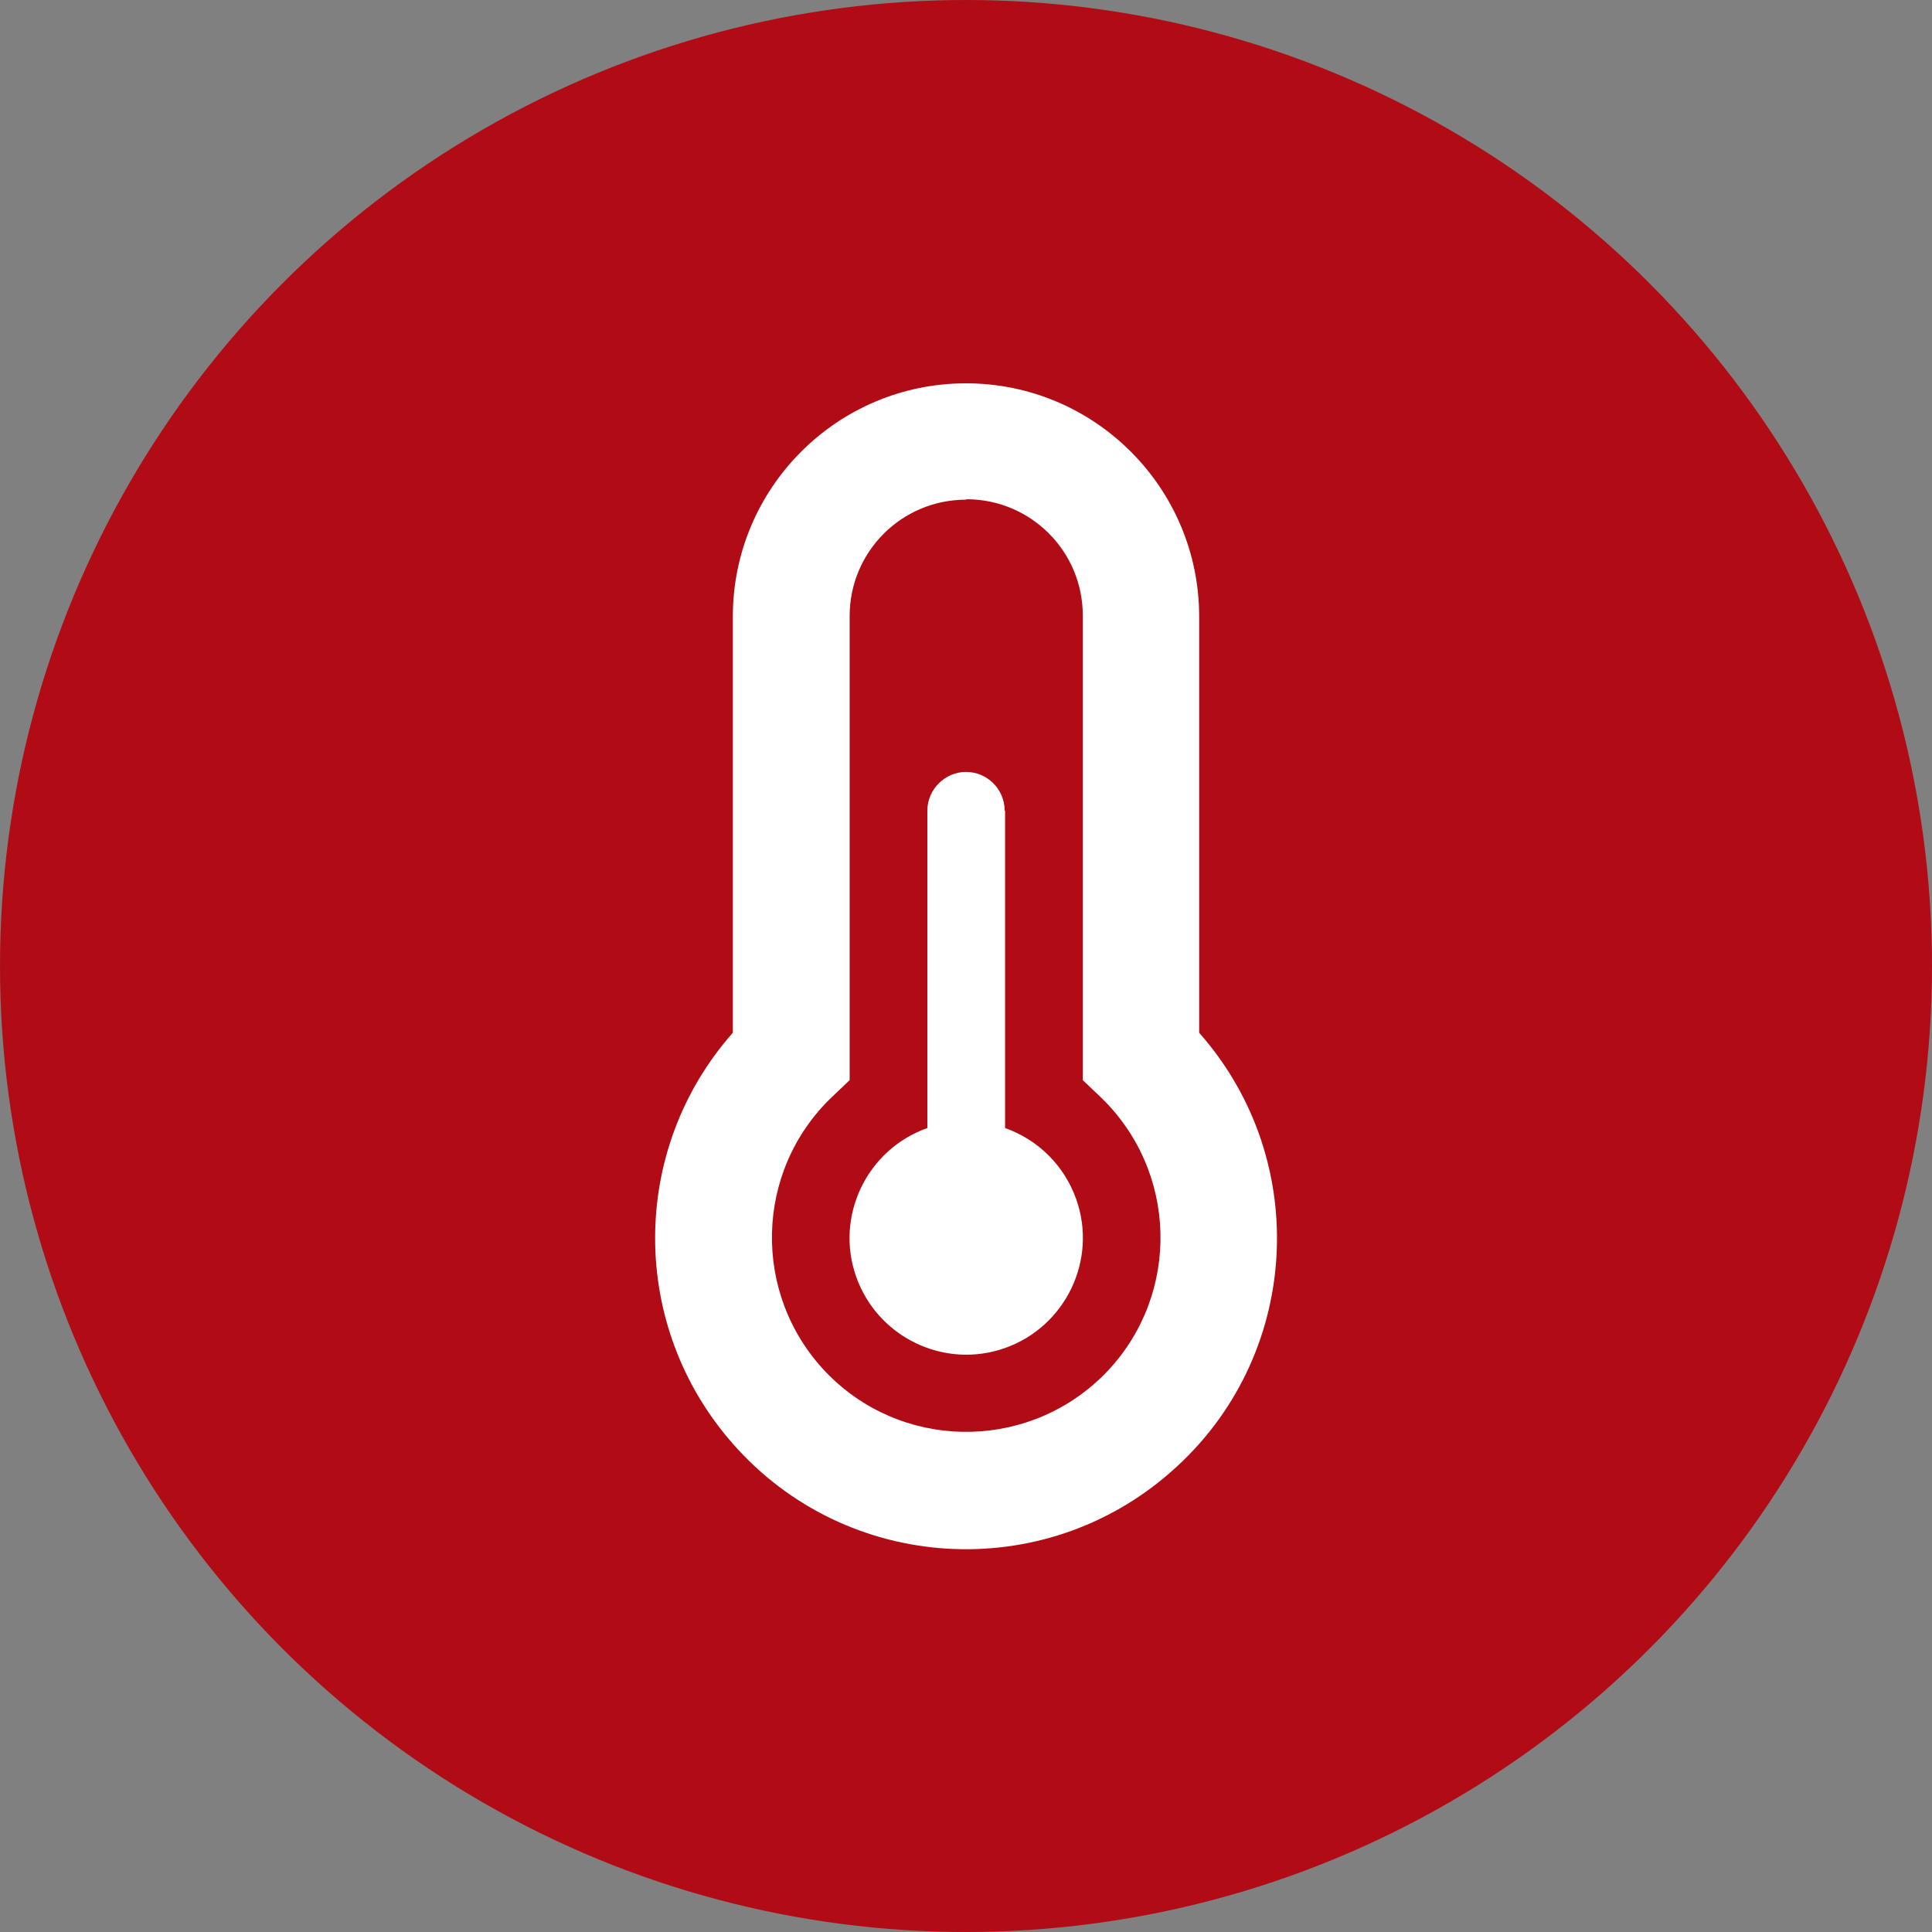 <?xml version="1.0" encoding="UTF-8"?>
<svg id="Ebene_1" data-name="Ebene 1" xmlns="http://www.w3.org/2000/svg" xmlns:xlink="http://www.w3.org/1999/xlink" viewBox="0 0 44 44">
  <rect x="0" y="0" width="44" height="44" fill="#808080" stroke="none"/>
  <defs>
    <style>
      .cls-1 {
        fill: #fff;
      }

      .cls-2 {
        fill: none;
      }

      .cls-3 {
        fill: #b10c15;
      }

      .cls-4 {
        clip-path: url(#clippath);
      }
    </style>
    <clipPath id="clippath">
      <rect class="cls-2" width="44" height="44"/>
    </clipPath>
  </defs>
  <rect class="cls-2" x="-2.36" y="8.6" width="26.38" height="26.38"/>
  <rect class="cls-2" x="7.9" y="7.9" width="28.21" height="28.21"/>
  <rect class="cls-2" x="5.59" y="4.8" width="35.72" height="35.72"/>
  <g class="cls-4">
    <circle class="cls-3" cx="22" cy="22" r="22"/>
  </g>
  <path class="cls-1" d="M16.69,14.04c0-2.93,2.38-5.31,5.31-5.31s5.31,2.38,5.31,5.31v9.48c2.59,2.93,2.31,7.41-.63,9.99-2.93,2.59-7.41,2.31-9.99-.63-2.36-2.68-2.36-6.69,0-9.36v-9.48ZM22,11.38c-1.47,0-2.65,1.19-2.65,2.65v10.57l-.41.39c-1.76,1.69-1.82,4.49-.13,6.26,1.69,1.76,4.49,1.82,6.26.13,1.76-1.69,1.82-4.49.13-6.26-.04-.04-.09-.09-.13-.13l-.41-.39v-10.58c0-1.47-1.19-2.65-2.65-2.65M22.88,18.46c0-.49-.4-.88-.88-.88s-.88.4-.88.88v7.23c-1.38.49-2.11,2.01-1.62,3.39.49,1.38,2.01,2.11,3.39,1.62s2.11-2.01,1.62-3.39c-.27-.76-.86-1.35-1.62-1.62v-7.23Z"/>
</svg>